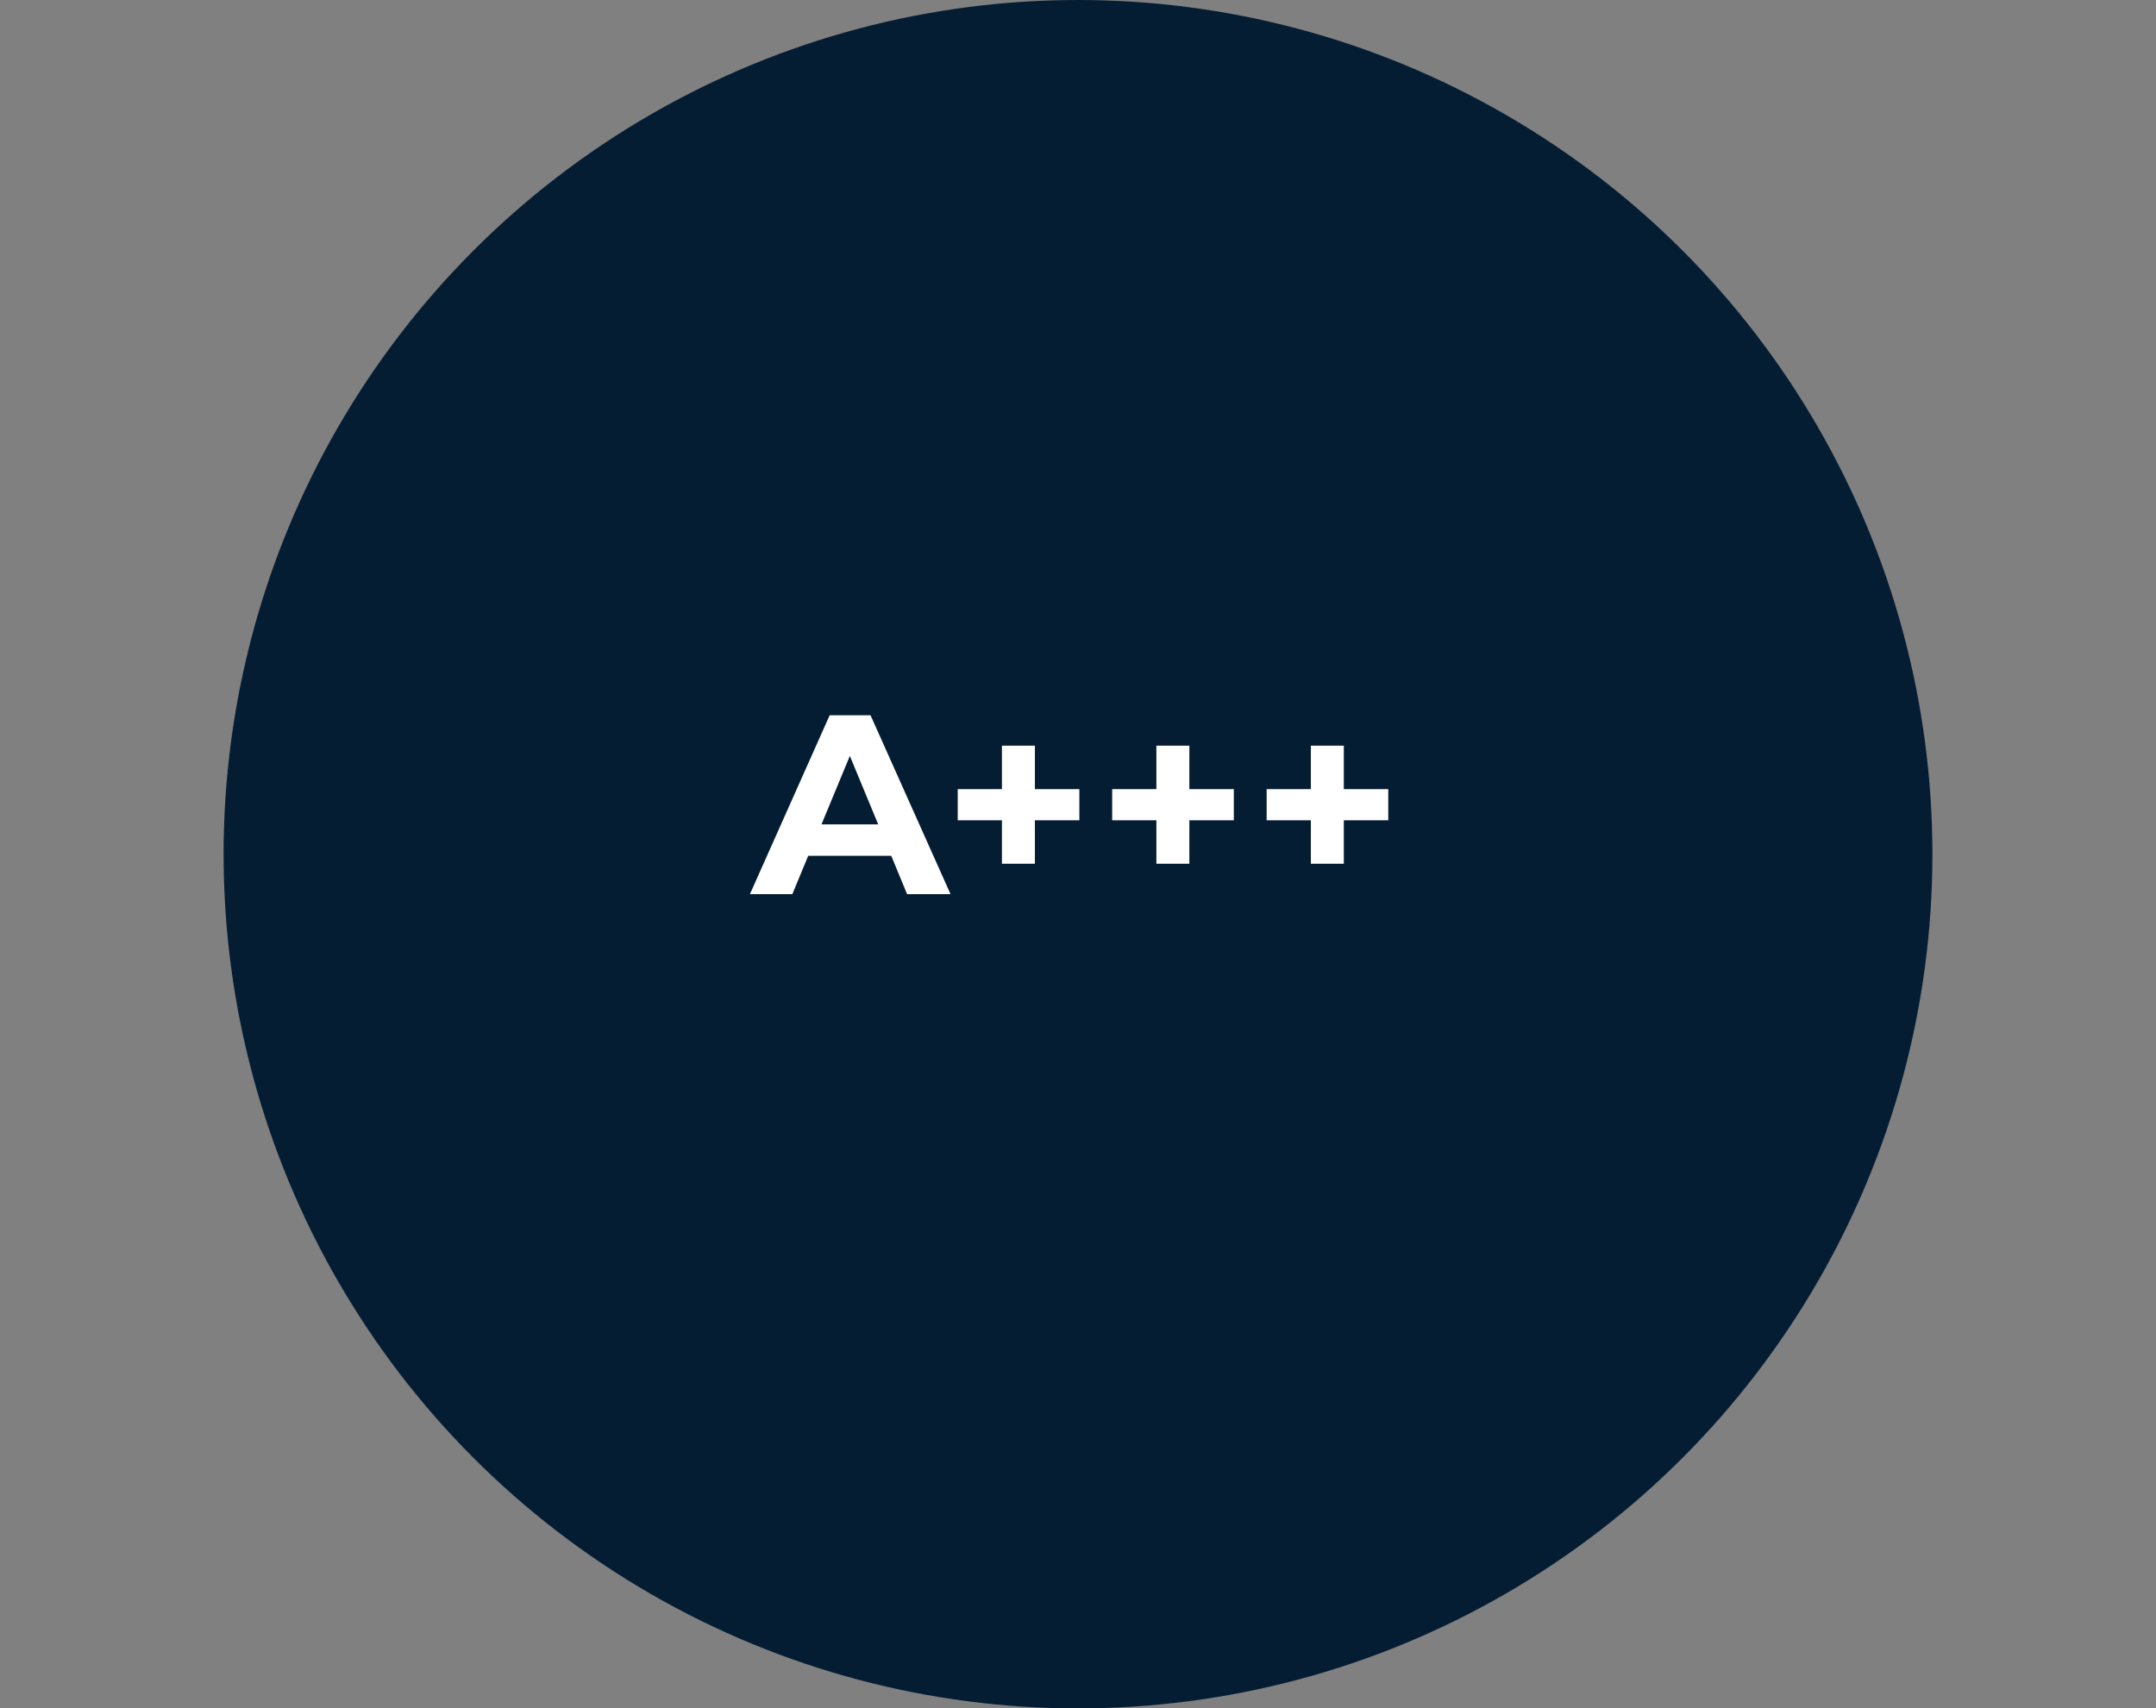 <svg xmlns="http://www.w3.org/2000/svg" width="135" height="107" viewBox="0 0 135 107" fill="none"><rect x="0" y="0" width="135" height="107" fill="#808080" stroke="none"/><circle cx="67.5" cy="53.5" r="51.5" fill="#051D33" stroke="#051D33" stroke-width="4"></circle><path d="M55.806 53.6H50.606L49.614 56H46.958L51.95 44.8H54.51L59.518 56H56.798L55.806 53.6ZM54.99 51.632L53.214 47.344L51.438 51.632H54.99ZM67.585 51.376H64.801V54.096H62.737V51.376H59.969V49.424H62.737V46.704H64.801V49.424H67.585V51.376ZM77.256 51.376H74.472V54.096H72.408V51.376H69.64V49.424H72.408V46.704H74.472V49.424H77.256V51.376ZM86.928 51.376H84.144V54.096H82.08V51.376H79.312V49.424H82.08V46.704H84.144V49.424H86.928V51.376Z" fill="white"></path></svg>